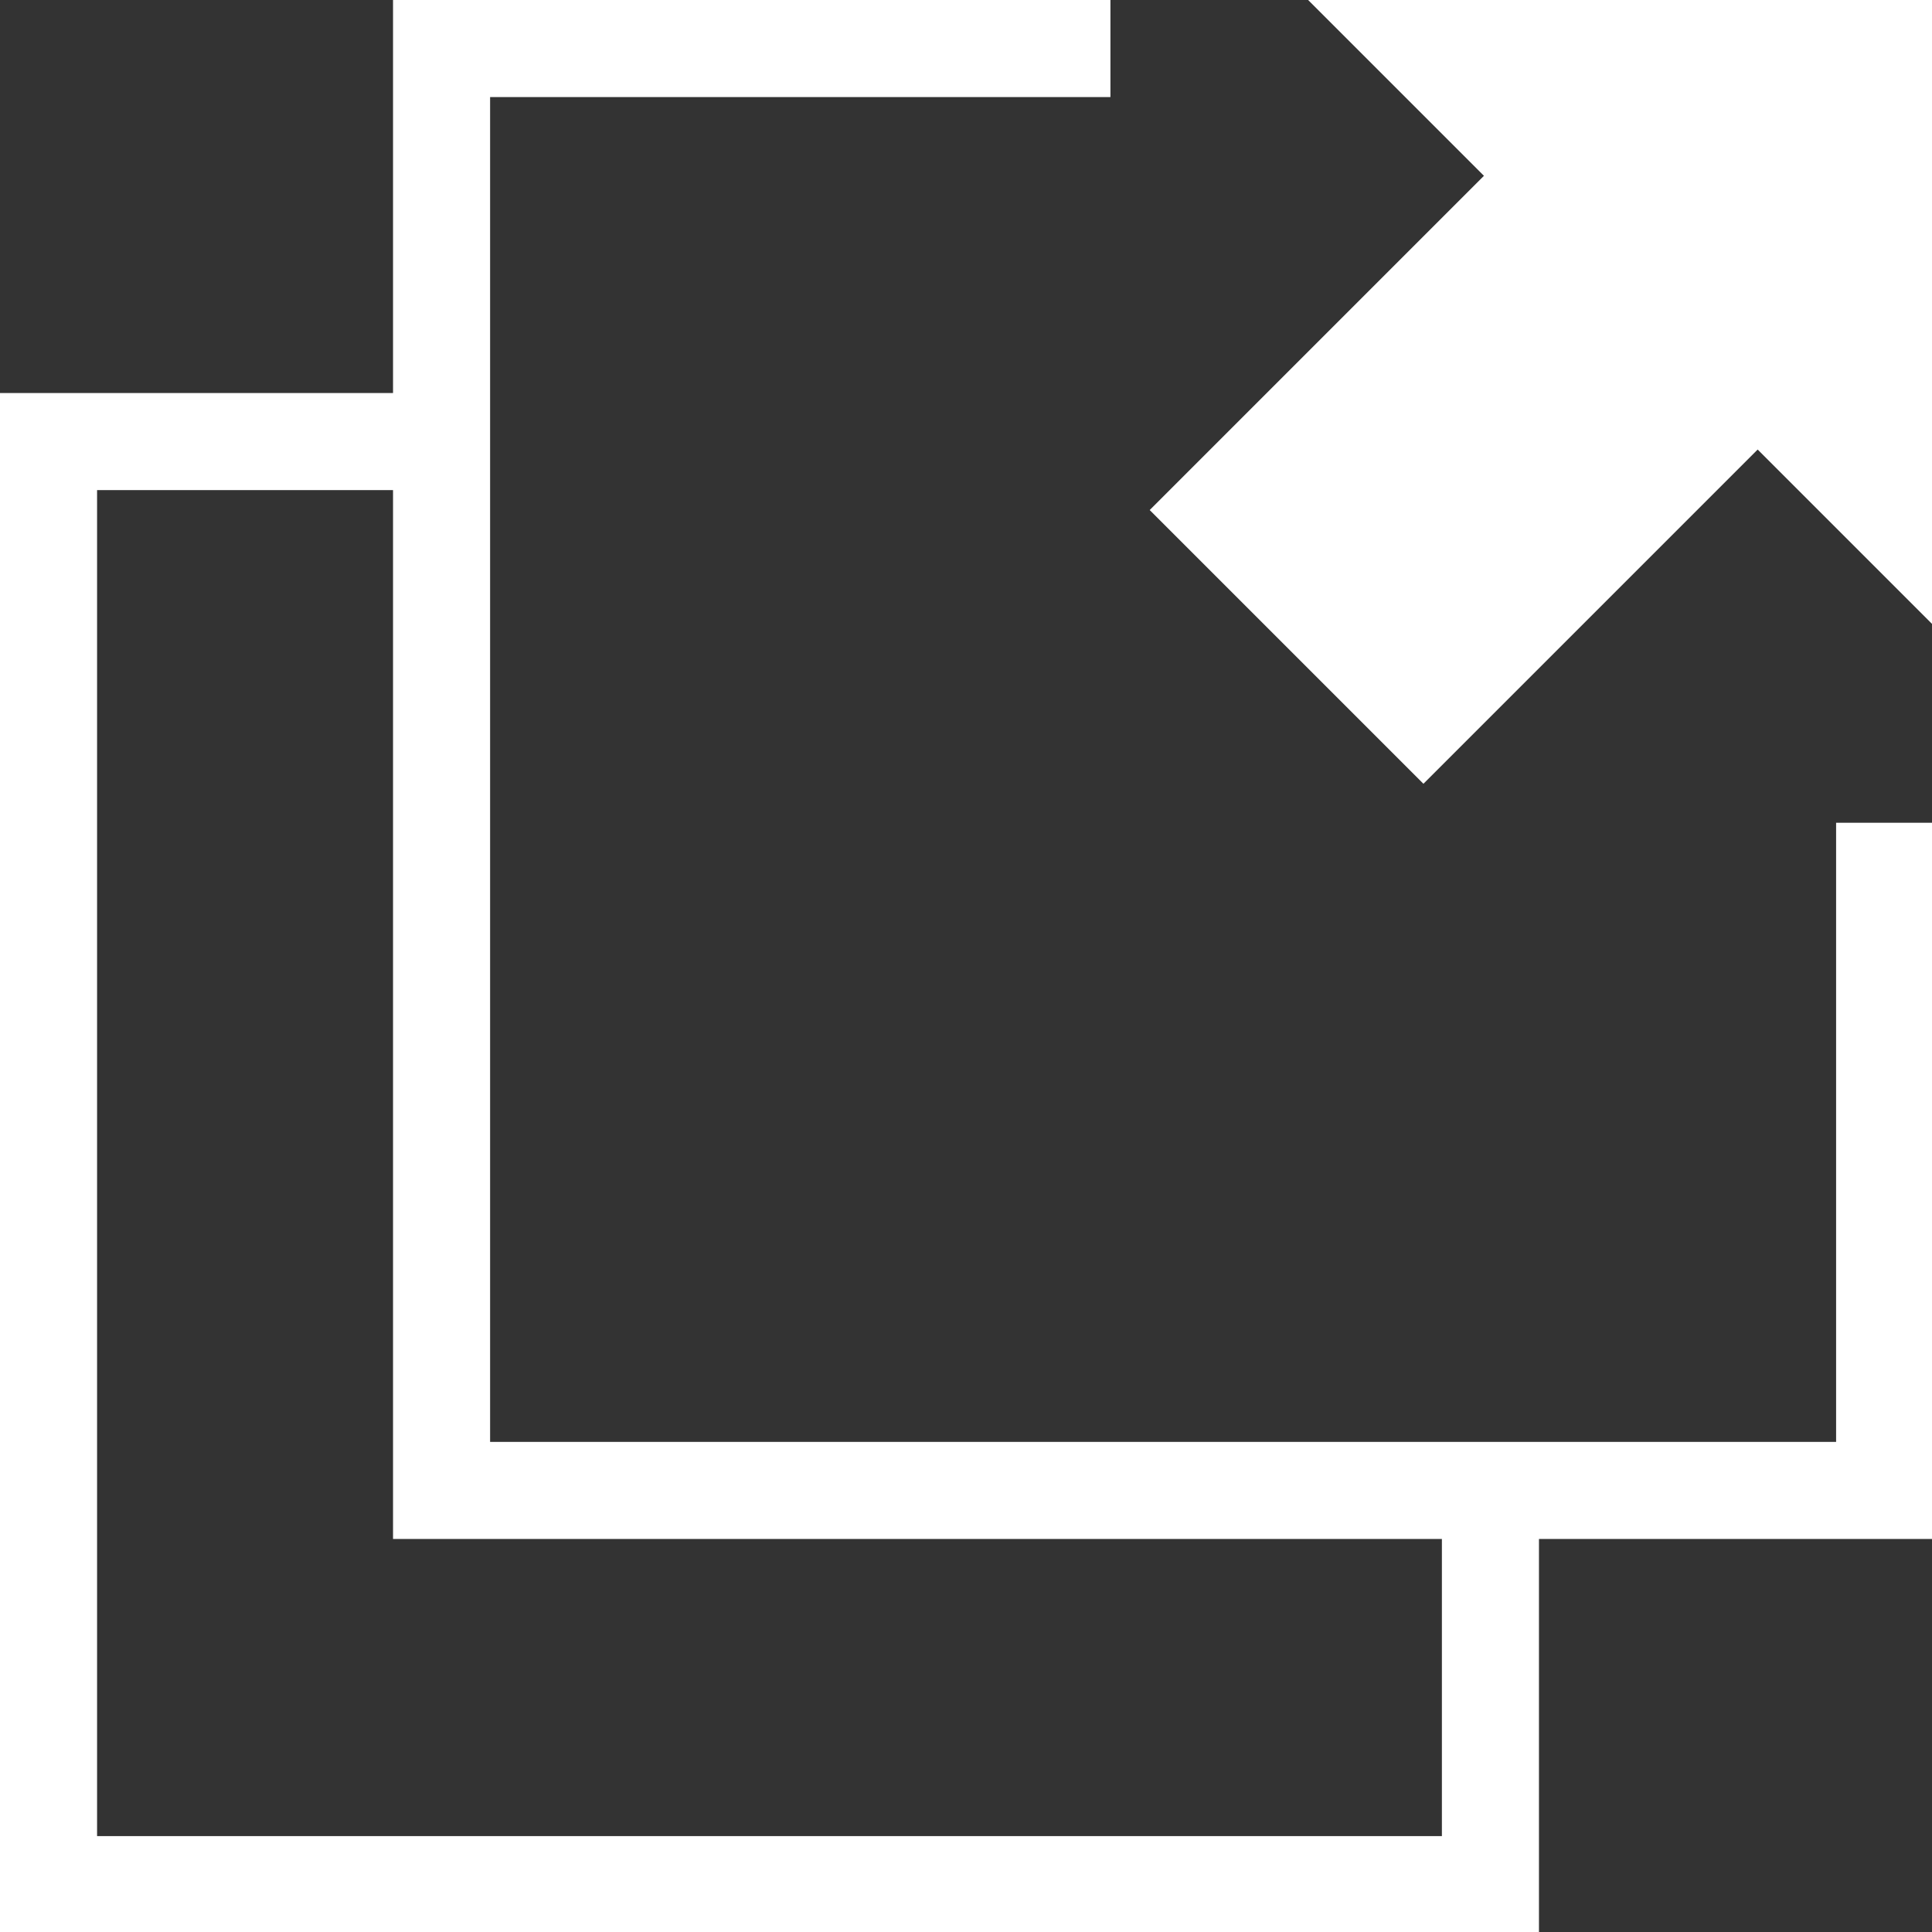 <?xml version="1.0" encoding="UTF-8"?>
<svg id="_レイヤー_2" data-name="レイヤー_2" xmlns="http://www.w3.org/2000/svg" viewBox="0 0 16.32 16.32">
  <rect x="0" y="0" width="16.32" height="16.32" fill="#333333" stroke="none"/>
  <defs>
    <style>
      .cls-1 {
        fill: #fff;
      }
    </style>
  </defs>
  <g id="_レイヤー_4" data-name="レイヤー_4">
    <g>
      <polygon class="cls-1" points="16.32 13 3.32 13 3.32 0 9.38 0 9.38 .82 4.14 .82 4.14 12.18 15.51 12.18 15.51 6.95 16.32 6.95 16.32 13"/>
      <polygon class="cls-1" points="13 16.32 0 16.32 0 3.32 3.73 3.32 3.73 4.14 .82 4.14 .82 15.51 12.18 15.51 12.18 12.59 13 12.59 13 16.32"/>
      <g>
        <polygon class="cls-1" points="12.04 .41 15.91 .41 15.91 4.28 12.04 .41"/>
        <path class="cls-1" d="M16.32,5.27L11.05,0h5.27v5.27ZM13.02.82l2.48,2.48V.82h-2.48Z"/>
      </g>
      <rect class="cls-1" x="10.22" y="2.27" width="4.4" height="3.27" transform="translate(.88 9.93) rotate(-45)"/>
    </g>
  </g>
</svg>
